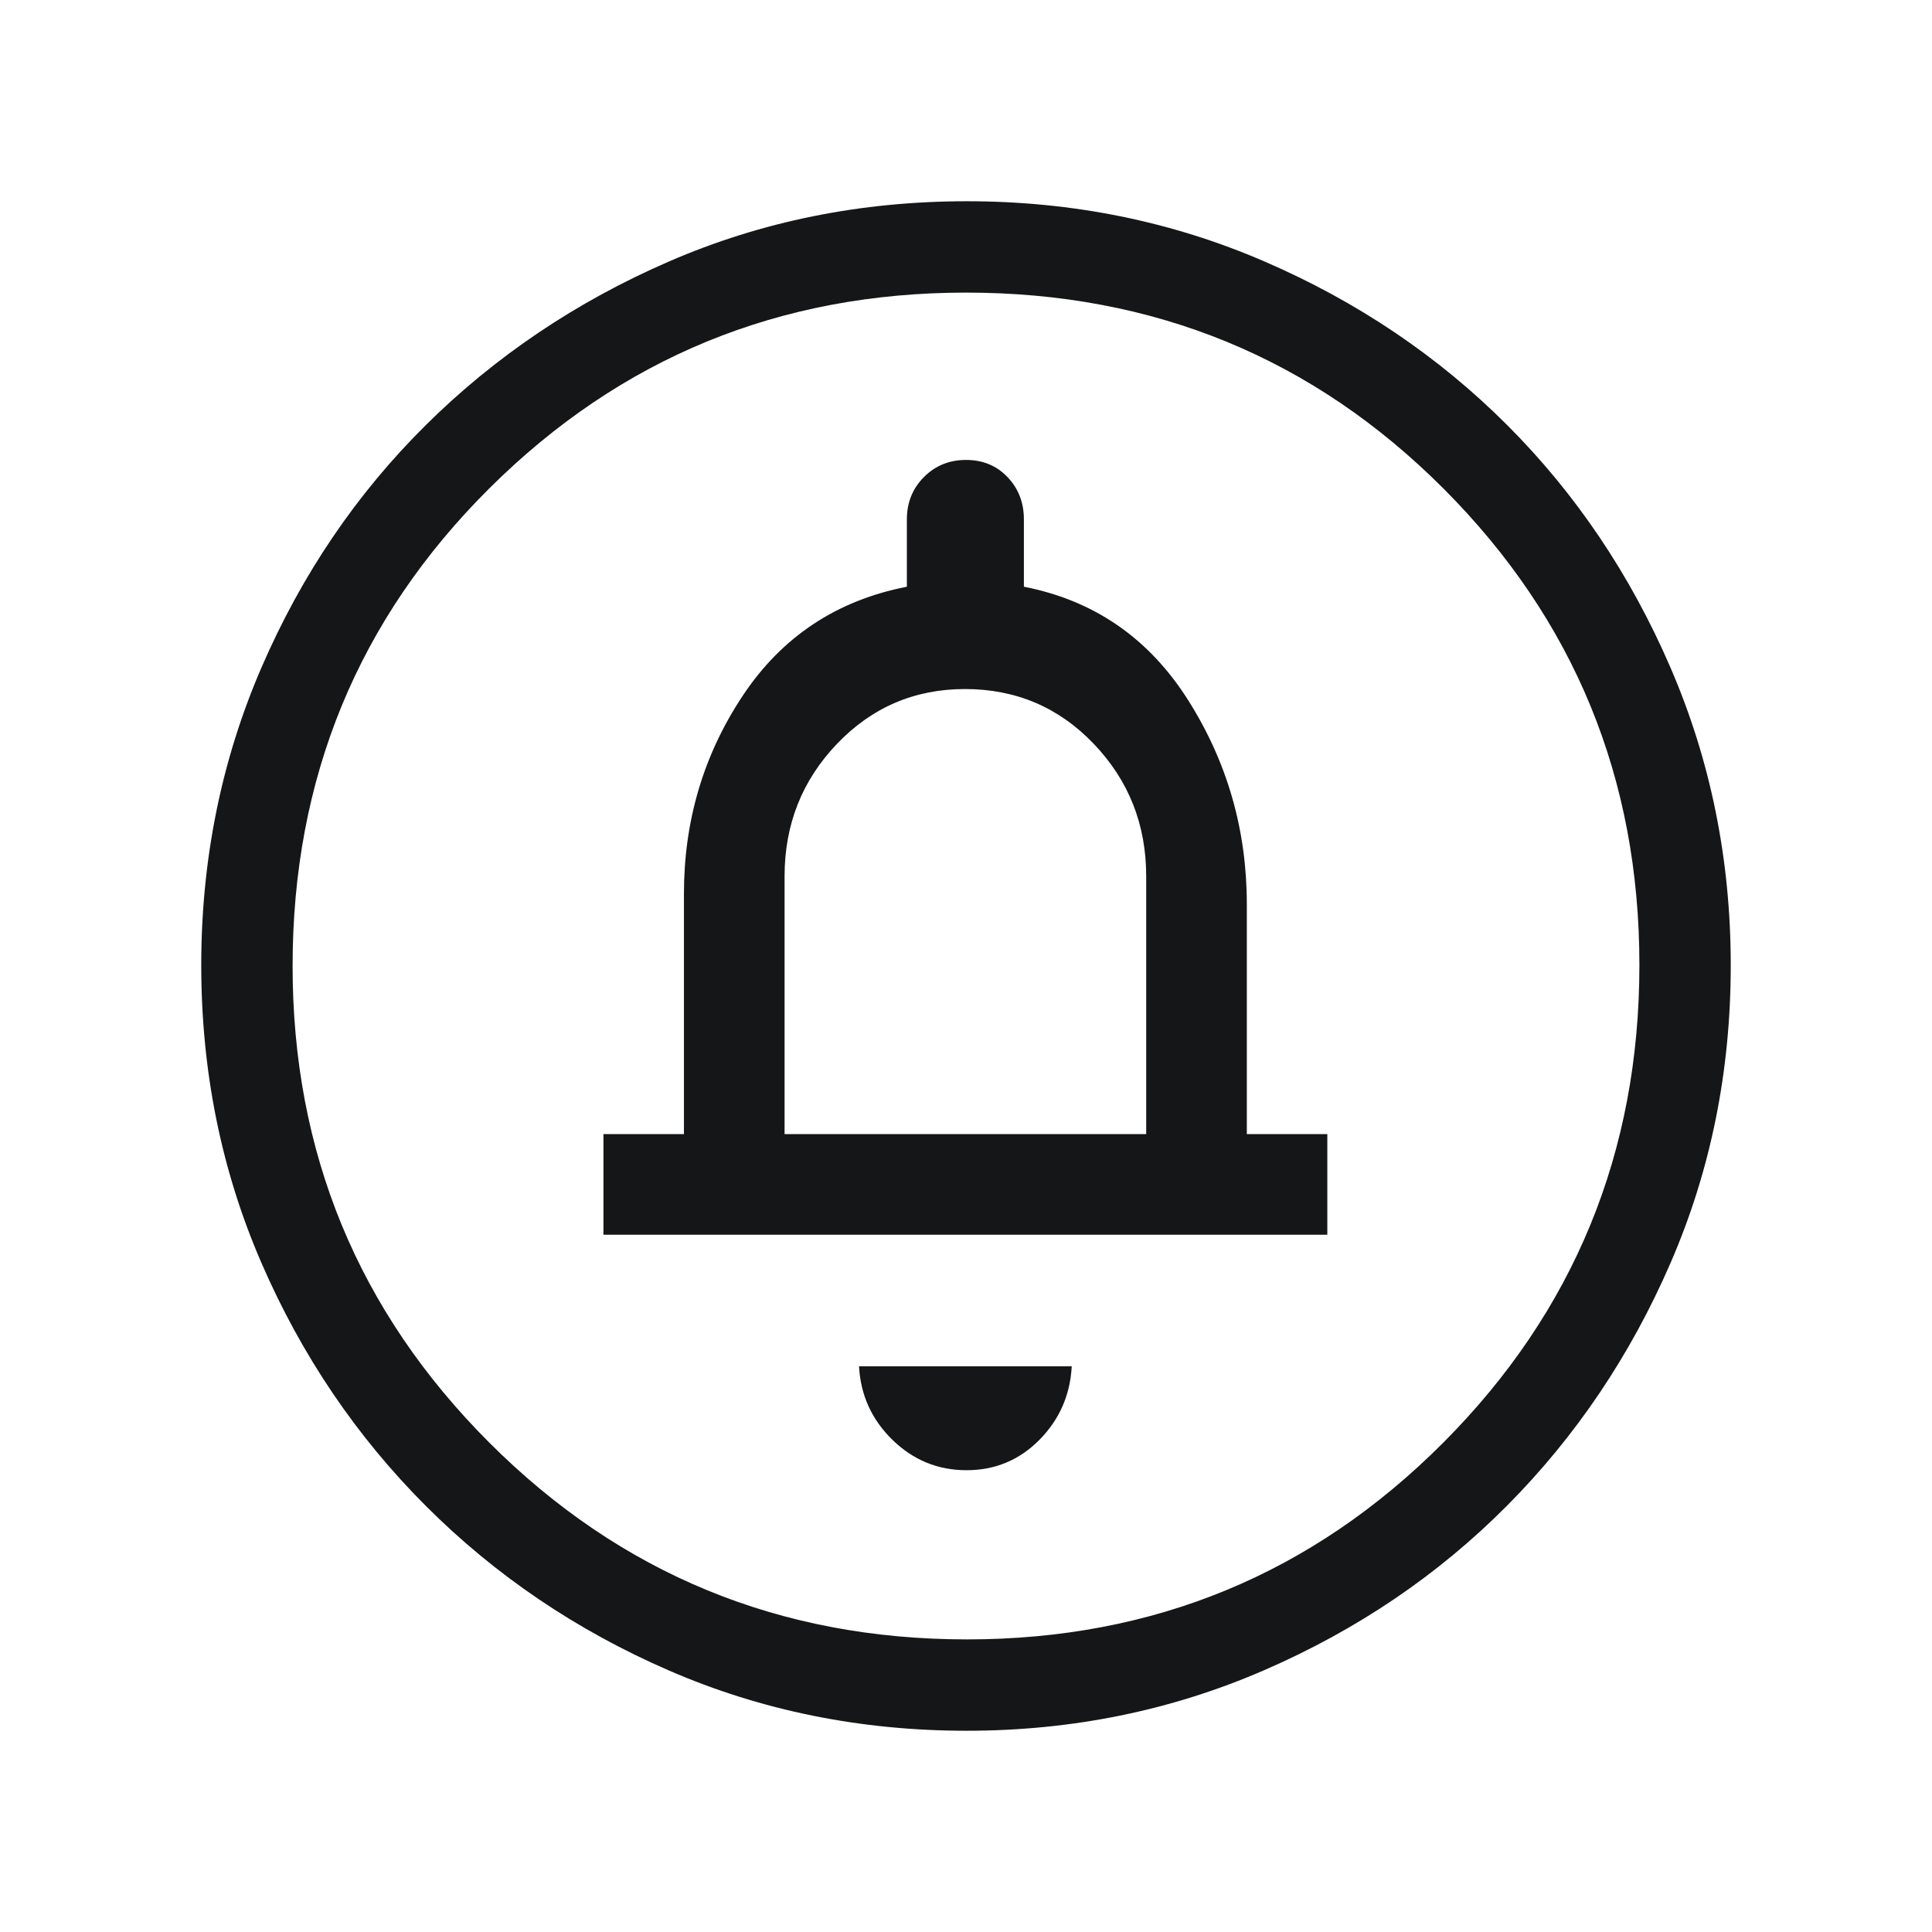 <svg xmlns="http://www.w3.org/2000/svg" height="48px" viewBox="0 -960 960 960" width="48px" fill="#141617"><path d="M480.24-229.46q21.31 0 36.23-15.08 14.91-15.08 16.07-36.54H426.85q1.15 21.46 16.61 36.54 15.46 15.08 36.78 15.08Zm-180.39-117h359.69v-50h-40v-114.23q0-55.39-29.19-101.46-29.2-46.08-81.58-56.31v-33.46q0-12.51-8.14-21.02-8.13-8.52-20.61-8.52-12.48 0-20.94 8.52-8.46 8.51-8.46 21.02v33.46q-52.39 10.23-81.58 54.19-29.19 43.96-29.19 98.35v119.46h-40v50Zm90-50v-128.16q0-38.5 26.03-65.75 26.04-27.25 63.62-27.25 37.96 0 64 27.25t26.04 65.75v128.16H389.85ZM480.33-100q-78.95 0-147.89-29.92-68.95-29.92-120.76-81.71-51.81-51.79-81.75-120.78Q100-401.39 100-480.43q0-78.66 29.92-147.87 29.92-69.21 81.71-120.52 51.79-51.31 120.78-81.25Q401.39-860 480.43-860q78.66 0 147.87 29.92 69.21 29.92 120.52 81.21 51.31 51.29 81.25 120.63Q860-558.9 860-480.33q0 78.95-29.92 147.89-29.92 68.95-81.21 120.57-51.29 51.63-120.63 81.75Q558.9-100 480.33-100Zm.17-45.39q139.19 0 236.65-97.76 97.46-97.77 97.46-237.35 0-139.19-97.27-236.65-97.27-97.46-237.34-97.46-139.08 0-236.85 97.27-97.76 97.27-97.76 237.34 0 139.08 97.76 236.85 97.77 97.76 237.35 97.76ZM480-480Z"/></svg>